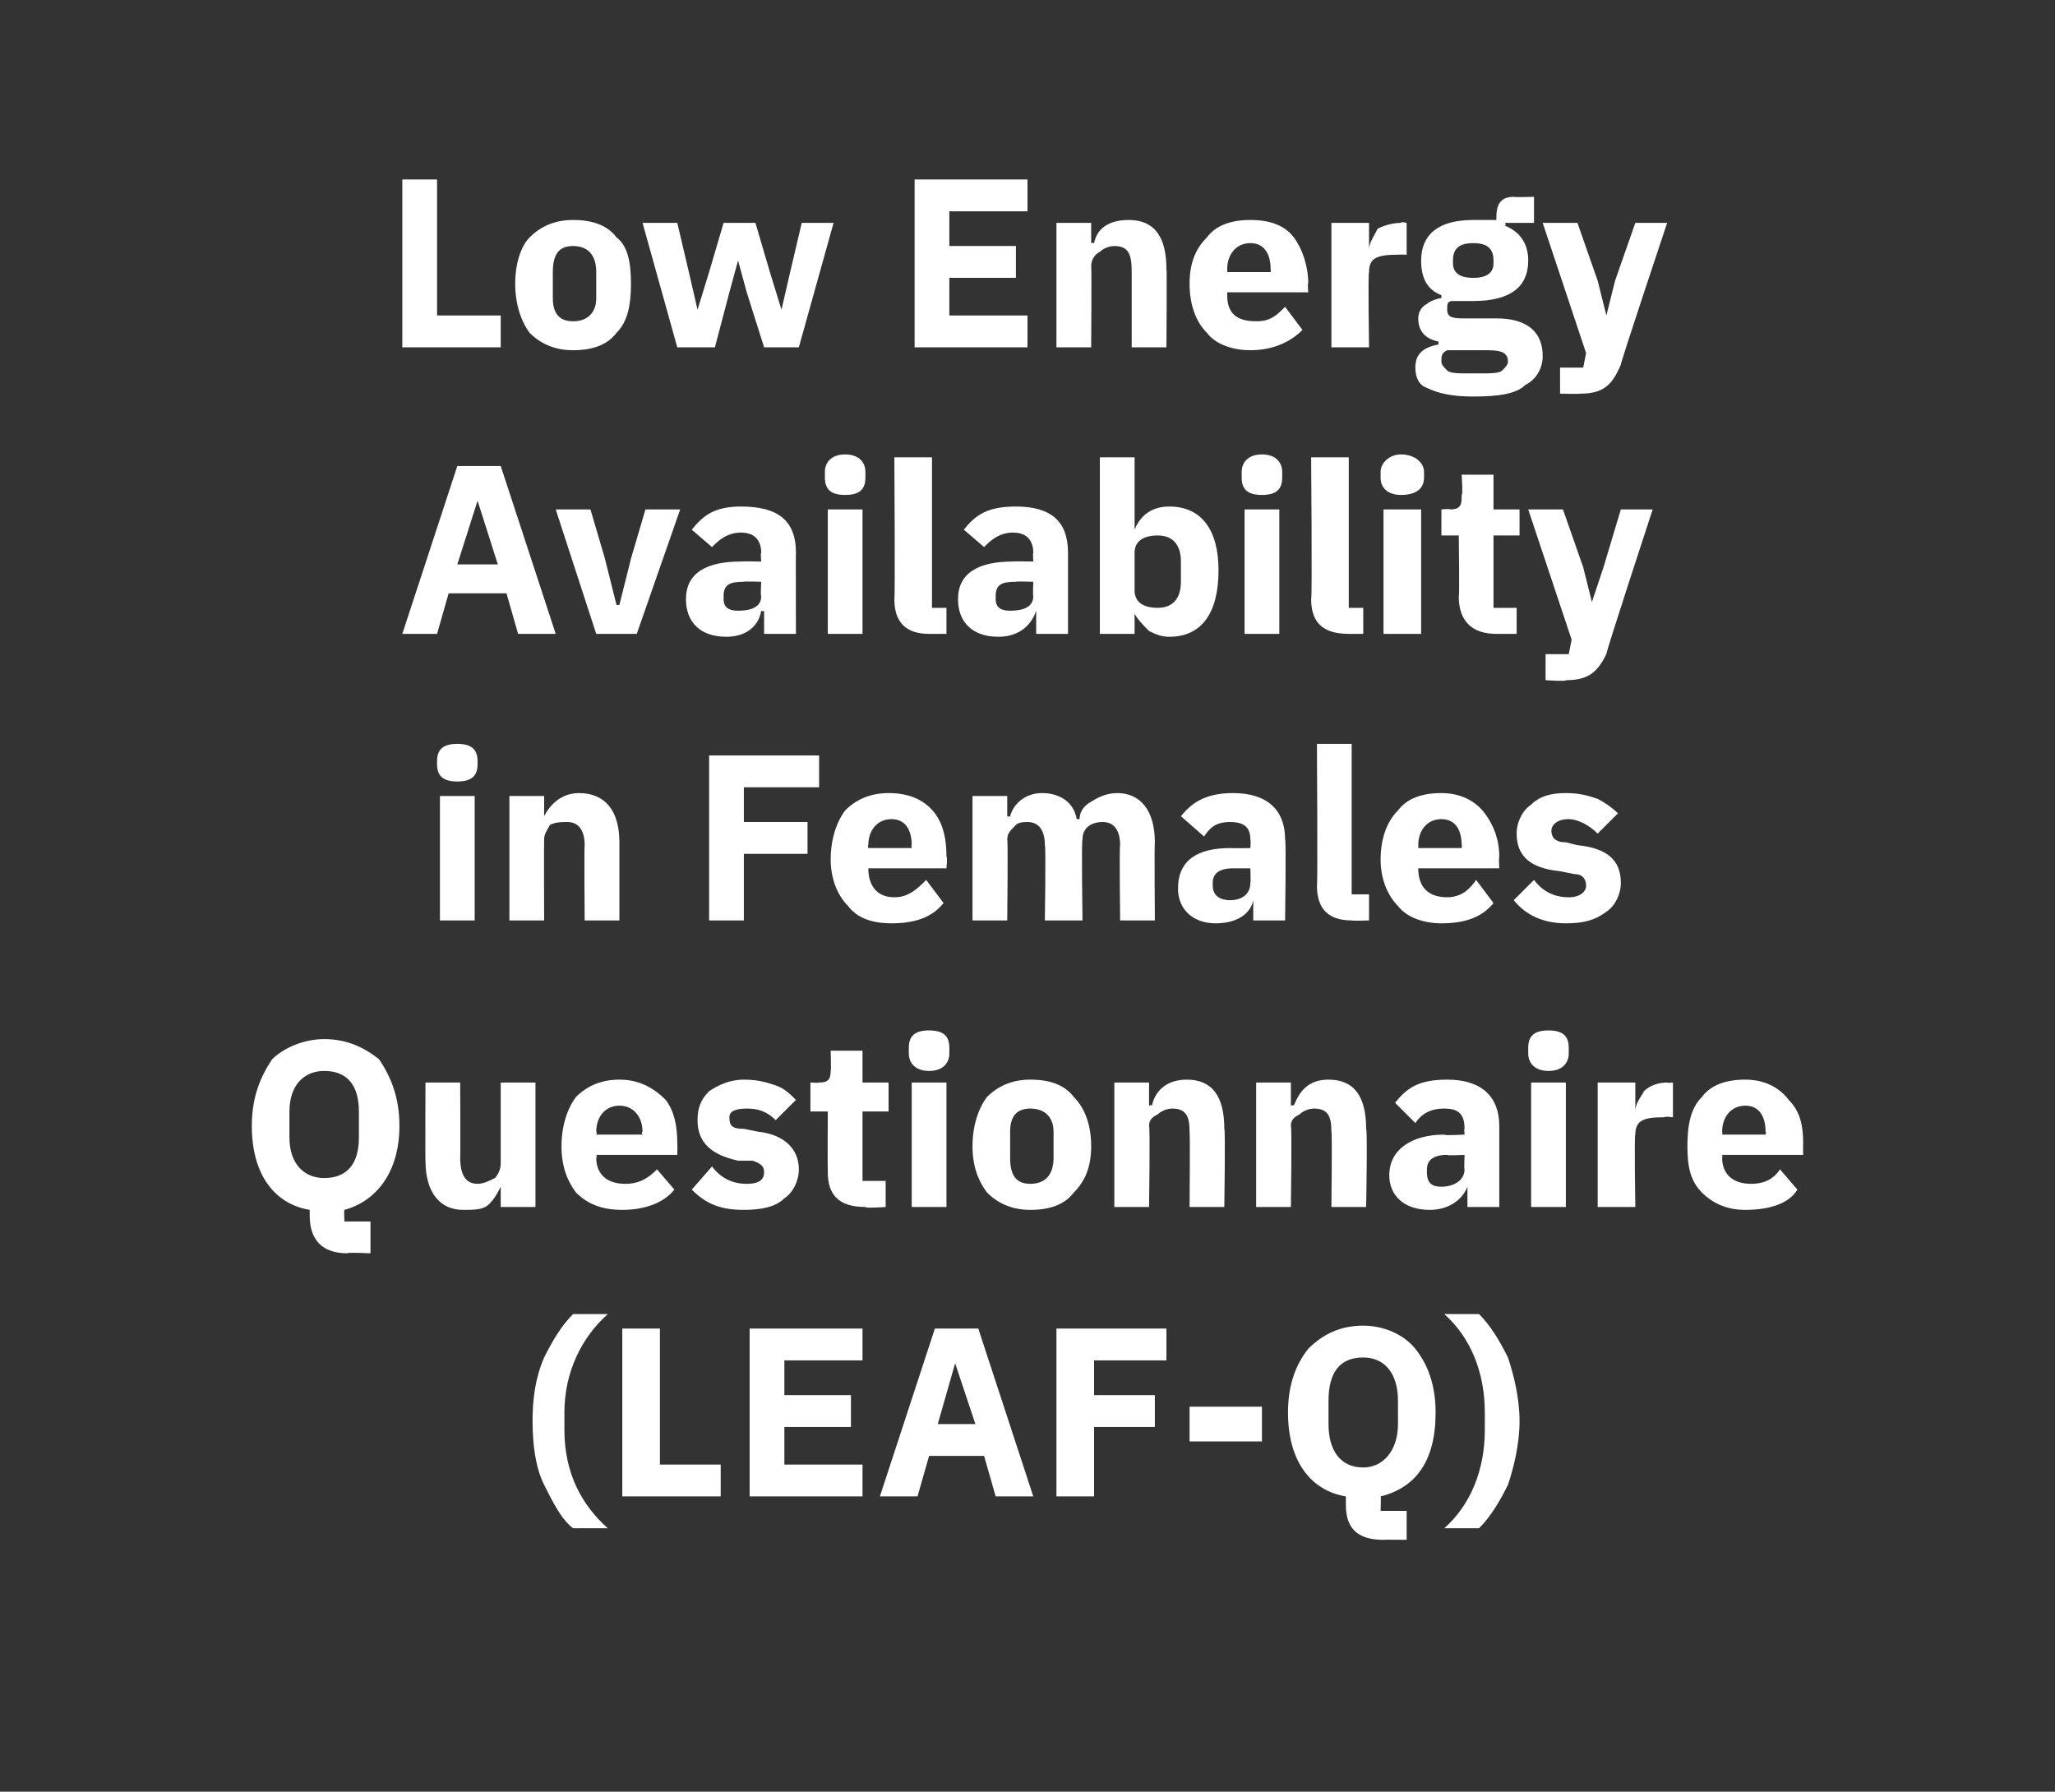 <?xml version="1.0" standalone="no"?><!DOCTYPE svg PUBLIC "-//W3C//DTD SVG 1.1//EN" "http://www.w3.org/Graphics/SVG/1.1/DTD/svg11.dtd"><svg xmlns="http://www.w3.org/2000/svg" version="1.1" width="71px" height="61.9px" viewBox="0 0 71 61.9"><rect x="0" y="0" width="71" height="61.9" fill="#333333" stroke="none"/>  <desc>Low Energy Availability in Females Questionnaire (LEAF Q)</desc>  <defs/>  <g id="Polygon184288">    <path d="M 18.8 51.3 C 19.1 51.9 19.4 52.5 19.8 52.8 C 19.8 52.8 21 52.8 21 52.8 C 20.1 52 19.5 50.9 19.5 49.4 C 19.5 49.4 19.5 48.8 19.5 48.8 C 19.5 47.4 20.1 46.2 21 45.4 C 21 45.4 19.8 45.4 19.8 45.4 C 19.4 45.8 19.1 46.3 18.8 46.9 C 18.5 47.6 18.4 48.3 18.4 49.1 C 18.4 49.9 18.5 50.7 18.8 51.3 Z M 24.9 51.7 L 24.9 50.6 L 22.8 50.6 L 22.8 45.9 L 21.5 45.9 L 21.5 51.7 L 24.9 51.7 Z M 29.8 51.7 L 29.8 50.6 L 27.1 50.6 L 27.1 49.3 L 29.4 49.3 L 29.4 48.2 L 27.1 48.2 L 27.1 47 L 29.8 47 L 29.8 45.9 L 25.9 45.9 L 25.9 51.7 L 29.8 51.7 Z M 35.7 51.7 L 33.8 45.9 L 32.3 45.9 L 30.4 51.7 L 31.7 51.7 L 32.1 50.3 L 34 50.3 L 34.4 51.7 L 35.7 51.7 Z M 33.7 49.2 L 32.4 49.2 L 33 47.1 L 33 47.1 L 33.7 49.2 Z M 37.8 51.7 L 37.8 49.3 L 39.9 49.3 L 39.9 48.2 L 37.8 48.2 L 37.8 47 L 40.3 47 L 40.3 45.9 L 36.5 45.9 L 36.5 51.7 L 37.8 51.7 Z M 43.6 49.8 L 43.6 48.6 L 41.1 48.6 L 41.1 49.8 L 43.6 49.8 Z M 48.6 52.2 L 47.7 52.2 C 47.7 52.2 47.72 51.7 47.7 51.7 C 48.9 51.4 49.6 50.5 49.6 48.8 C 49.6 47.8 49.3 47.1 48.9 46.6 C 48.5 46.1 47.8 45.8 47.1 45.8 C 46.3 45.8 45.7 46.1 45.2 46.6 C 44.8 47.1 44.5 47.8 44.5 48.8 C 44.5 50.5 45.3 51.5 46.5 51.7 C 46.5 51.7 46.5 52 46.5 52 C 46.5 52.8 46.9 53.2 47.8 53.2 C 47.82 53.19 48.6 53.2 48.6 53.2 L 48.6 52.2 Z M 45.9 49.2 C 45.9 49.2 45.9 48.4 45.9 48.4 C 45.9 47.4 46.3 46.9 47.1 46.9 C 47.8 46.9 48.3 47.4 48.3 48.4 C 48.3 48.4 48.3 49.2 48.3 49.2 C 48.3 50.1 47.8 50.7 47.1 50.7 C 46.3 50.7 45.9 50.1 45.9 49.2 Z M 52.1 46.9 C 51.8 46.3 51.5 45.8 51.1 45.4 C 51.1 45.4 49.9 45.4 49.9 45.4 C 50.8 46.2 51.3 47.4 51.3 48.8 C 51.3 48.8 51.3 49.4 51.3 49.4 C 51.3 50.8 50.8 52 49.9 52.8 C 49.9 52.8 51.1 52.8 51.1 52.8 C 51.5 52.4 51.8 51.9 52.1 51.3 C 52.3 50.7 52.5 49.9 52.5 49.1 C 52.5 48.3 52.3 47.5 52.1 46.9 Z " stroke="none" fill="#fff"/>  </g>  <g id="Polygon184287">    <path d="M 12.8 42.2 L 11.9 42.2 C 11.9 42.2 11.88 41.78 11.9 41.8 C 13 41.5 13.8 40.5 13.8 38.9 C 13.8 37.9 13.5 37.2 13.1 36.6 C 12.6 36.2 12 35.9 11.2 35.9 C 10.5 35.9 9.8 36.2 9.4 36.6 C 9 37.2 8.7 37.9 8.7 38.9 C 8.7 40.6 9.5 41.6 10.7 41.8 C 10.7 41.8 10.7 42 10.7 42 C 10.7 42.8 11.1 43.3 12 43.3 C 11.98 43.26 12.8 43.3 12.8 43.3 L 12.8 42.2 Z M 10 39.3 C 10 39.3 10 38.4 10 38.4 C 10 37.5 10.5 37 11.2 37 C 12 37 12.4 37.5 12.4 38.4 C 12.4 38.4 12.4 39.3 12.4 39.3 C 12.4 40.2 12 40.7 11.2 40.7 C 10.5 40.7 10 40.2 10 39.3 Z M 17.3 41.7 L 18.5 41.7 L 18.5 37.4 L 17.3 37.4 C 17.3 37.4 17.3 40.23 17.3 40.2 C 17.3 40.4 17.2 40.6 17.1 40.7 C 16.9 40.8 16.7 40.9 16.5 40.9 C 16.1 40.9 15.9 40.6 15.9 40 C 15.91 40.03 15.9 37.4 15.9 37.4 L 14.7 37.4 C 14.7 37.4 14.69 40.14 14.7 40.1 C 14.7 41.2 15.2 41.8 16 41.8 C 16.4 41.8 16.7 41.8 16.9 41.6 C 17.1 41.4 17.2 41.2 17.3 41 C 17.25 41.02 17.3 41 17.3 41 L 17.3 41.7 Z M 23.3 41.1 C 23.3 41.1 22.7 40.4 22.7 40.4 C 22.4 40.7 22.1 40.9 21.6 40.9 C 20.9 40.9 20.6 40.5 20.6 40 C 20.64 39.96 20.6 39.9 20.6 39.9 L 23.4 39.9 C 23.4 39.9 23.41 39.53 23.4 39.5 C 23.4 38.9 23.3 38.4 23 38 C 22.6 37.6 22.1 37.3 21.4 37.3 C 20.8 37.3 20.3 37.5 19.9 37.9 C 19.6 38.3 19.4 38.9 19.4 39.6 C 19.4 40.3 19.6 40.8 19.9 41.2 C 20.3 41.6 20.8 41.8 21.5 41.8 C 22.2 41.8 22.9 41.6 23.3 41.1 Z M 22.2 39.1 C 22.15 39.1 22.2 39.2 22.2 39.2 L 20.6 39.2 C 20.6 39.2 20.64 39.11 20.6 39.1 C 20.6 38.6 20.9 38.2 21.4 38.2 C 21.9 38.2 22.2 38.6 22.2 39.1 Z M 27.1 41.4 C 27.4 41.2 27.6 40.8 27.6 40.4 C 27.6 39.7 27.1 39.2 26.2 39.1 C 26.2 39.1 25.7 39 25.7 39 C 25.3 39 25.2 38.9 25.2 38.6 C 25.2 38.4 25.4 38.3 25.8 38.3 C 26.2 38.3 26.5 38.4 26.8 38.7 C 26.8 38.7 27.5 38 27.5 38 C 27.3 37.8 27.1 37.6 26.8 37.5 C 26.5 37.4 26.2 37.3 25.7 37.3 C 25.2 37.3 24.8 37.5 24.5 37.7 C 24.2 38 24.1 38.3 24.1 38.7 C 24.1 39.5 24.6 39.9 25.5 40.1 C 25.5 40.1 26 40.1 26 40.1 C 26.3 40.2 26.4 40.3 26.4 40.5 C 26.4 40.7 26.3 40.9 25.8 40.9 C 25.3 40.9 24.9 40.7 24.6 40.3 C 24.6 40.3 23.9 41.1 23.9 41.1 C 24.4 41.6 24.9 41.8 25.7 41.8 C 26.3 41.8 26.8 41.7 27.1 41.4 Z M 30.6 41.7 L 30.6 40.8 L 29.8 40.8 L 29.8 38.4 L 30.7 38.4 L 30.7 37.4 L 29.8 37.4 L 29.8 36.3 L 28.7 36.3 C 28.7 36.3 28.72 36.96 28.7 37 C 28.7 37.3 28.6 37.4 28.3 37.4 C 28.29 37.42 28 37.4 28 37.4 L 28 38.4 L 28.6 38.4 C 28.6 38.4 28.59 40.49 28.6 40.5 C 28.6 41.3 29 41.7 29.9 41.7 C 29.88 41.75 30.6 41.7 30.6 41.7 Z M 32.8 36.4 C 32.8 36.4 32.8 36.2 32.8 36.2 C 32.8 35.8 32.6 35.6 32.1 35.6 C 31.6 35.6 31.4 35.8 31.4 36.2 C 31.4 36.2 31.4 36.4 31.4 36.4 C 31.4 36.7 31.6 37 32.1 37 C 32.6 37 32.8 36.7 32.8 36.4 Z M 31.5 41.7 L 32.7 41.7 L 32.7 37.4 L 31.5 37.4 L 31.5 41.7 Z M 37.1 41.2 C 37.5 40.8 37.7 40.3 37.7 39.6 C 37.7 38.9 37.5 38.3 37.1 37.9 C 36.8 37.5 36.3 37.3 35.6 37.3 C 35 37.3 34.5 37.5 34.1 37.9 C 33.8 38.3 33.6 38.9 33.6 39.6 C 33.6 40.3 33.8 40.8 34.1 41.2 C 34.5 41.6 35 41.8 35.6 41.8 C 36.3 41.8 36.8 41.6 37.1 41.2 Z M 34.9 40 C 34.9 40 34.9 39.1 34.9 39.1 C 34.9 38.6 35.1 38.3 35.6 38.3 C 36.1 38.3 36.4 38.6 36.4 39.1 C 36.4 39.1 36.4 40 36.4 40 C 36.4 40.6 36.1 40.9 35.6 40.9 C 35.1 40.9 34.9 40.6 34.9 40 Z M 39.7 41.7 C 39.7 41.7 39.74 38.95 39.7 38.9 C 39.7 38.7 39.8 38.6 40 38.5 C 40.1 38.4 40.3 38.3 40.5 38.3 C 41 38.3 41.1 38.6 41.1 39.1 C 41.12 39.14 41.1 41.7 41.1 41.7 L 42.3 41.7 C 42.3 41.7 42.34 39.04 42.3 39 C 42.3 37.9 41.9 37.3 41 37.3 C 40.3 37.3 39.9 37.7 39.8 38.2 C 39.79 38.16 39.7 38.2 39.7 38.2 L 39.7 37.4 L 38.5 37.4 L 38.5 41.7 L 39.7 41.7 Z M 44.6 41.7 C 44.6 41.7 44.64 38.95 44.6 38.9 C 44.6 38.7 44.7 38.6 44.9 38.5 C 45 38.4 45.2 38.3 45.4 38.3 C 45.9 38.3 46 38.6 46 39.1 C 46.03 39.14 46 41.7 46 41.7 L 47.2 41.7 C 47.2 41.7 47.25 39.04 47.2 39 C 47.2 37.9 46.8 37.3 45.9 37.3 C 45.2 37.3 44.9 37.7 44.7 38.2 C 44.69 38.16 44.6 38.2 44.6 38.2 L 44.6 37.4 L 43.4 37.4 L 43.4 41.7 L 44.6 41.7 Z M 51.8 38.9 C 51.8 38.91 51.8 41.7 51.8 41.7 L 50.7 41.7 L 50.7 41 C 50.7 41 50.66 40.99 50.7 41 C 50.5 41.5 50 41.8 49.4 41.8 C 48.5 41.8 48 41.3 48 40.6 C 48 39.7 48.8 39.2 49.9 39.2 C 49.9 39.24 50.6 39.2 50.6 39.2 C 50.6 39.2 50.58 38.96 50.6 39 C 50.6 38.5 50.4 38.3 49.9 38.3 C 49.4 38.3 49.1 38.5 48.9 38.8 C 48.9 38.8 48.2 38.1 48.2 38.1 C 48.6 37.6 49 37.3 50 37.3 C 51.2 37.3 51.8 37.9 51.8 38.9 Z M 50.6 39.9 C 50.6 39.9 49.99 39.93 50 39.9 C 49.5 39.9 49.3 40.1 49.3 40.4 C 49.3 40.4 49.3 40.5 49.3 40.5 C 49.3 40.9 49.5 41 49.8 41 C 50.2 41 50.6 40.8 50.6 40.4 C 50.58 40.44 50.6 39.9 50.6 39.9 Z M 54.2 36.4 C 54.2 36.4 54.2 36.2 54.2 36.2 C 54.2 35.8 54 35.6 53.5 35.6 C 53 35.6 52.8 35.8 52.8 36.2 C 52.8 36.2 52.8 36.4 52.8 36.4 C 52.8 36.7 53 37 53.5 37 C 54 37 54.2 36.7 54.2 36.4 Z M 52.9 41.7 L 54.1 41.7 L 54.1 37.4 L 52.9 37.4 L 52.9 41.7 Z M 56.5 41.7 C 56.5 41.7 56.46 39.22 56.5 39.2 C 56.5 38.7 56.8 38.6 57.5 38.6 C 57.52 38.56 57.8 38.6 57.8 38.6 L 57.8 37.4 C 57.8 37.4 57.61 37.42 57.6 37.4 C 57.3 37.4 57 37.5 56.8 37.7 C 56.7 37.9 56.5 38.1 56.5 38.4 C 56.5 38.36 56.5 38.4 56.5 38.4 L 56.5 37.4 L 55.2 37.4 L 55.2 41.7 L 56.5 41.7 Z M 62.1 41.1 C 62.1 41.1 61.5 40.4 61.5 40.4 C 61.3 40.7 61 40.9 60.5 40.9 C 59.8 40.9 59.5 40.5 59.5 40 C 59.52 39.96 59.5 39.9 59.5 39.9 L 62.3 39.9 C 62.3 39.9 62.29 39.53 62.3 39.5 C 62.3 38.9 62.2 38.4 61.8 38 C 61.5 37.6 61 37.3 60.3 37.3 C 59.6 37.3 59.1 37.5 58.8 37.9 C 58.4 38.3 58.3 38.9 58.3 39.6 C 58.3 40.3 58.4 40.8 58.8 41.2 C 59.2 41.6 59.7 41.8 60.3 41.8 C 61.1 41.8 61.8 41.6 62.1 41.1 Z M 61 39.1 C 61.03 39.1 61 39.2 61 39.2 L 59.5 39.2 C 59.5 39.2 59.52 39.11 59.5 39.1 C 59.5 38.6 59.8 38.2 60.3 38.2 C 60.8 38.2 61 38.6 61 39.1 Z " stroke="none" fill="#fff"/>  </g>  <g id="Polygon184286">    <path d="M 16.5 26.4 C 16.5 26.4 16.5 26.3 16.5 26.3 C 16.5 25.9 16.3 25.7 15.8 25.7 C 15.3 25.7 15.1 25.9 15.1 26.3 C 15.1 26.3 15.1 26.4 15.1 26.4 C 15.1 26.8 15.3 27 15.8 27 C 16.3 27 16.5 26.8 16.5 26.4 Z M 15.2 31.8 L 16.4 31.8 L 16.4 27.5 L 15.2 27.5 L 15.2 31.8 Z M 18.8 31.8 C 18.8 31.8 18.79 29.02 18.8 29 C 18.8 28.8 18.9 28.7 19 28.5 C 19.2 28.4 19.4 28.4 19.6 28.4 C 20 28.4 20.2 28.7 20.2 29.2 C 20.18 29.21 20.2 31.8 20.2 31.8 L 21.4 31.8 C 21.4 31.8 21.4 29.11 21.4 29.1 C 21.4 28 20.9 27.4 20 27.4 C 19.4 27.4 19 27.8 18.8 28.2 C 18.84 28.23 18.8 28.2 18.8 28.2 L 18.8 27.5 L 17.6 27.5 L 17.6 31.8 L 18.8 31.8 Z M 25.7 31.8 L 25.7 29.5 L 27.9 29.5 L 27.9 28.4 L 25.7 28.4 L 25.7 27.2 L 28.3 27.2 L 28.3 26.1 L 24.5 26.1 L 24.5 31.8 L 25.7 31.8 Z M 32.6 31.2 C 32.6 31.2 32 30.4 32 30.4 C 31.7 30.7 31.4 31 30.9 31 C 30.3 31 30 30.6 30 30 C 29.97 30.04 30 30 30 30 L 32.7 30 C 32.7 30 32.74 29.61 32.7 29.6 C 32.7 29 32.6 28.5 32.3 28.1 C 32 27.7 31.5 27.4 30.7 27.4 C 30.1 27.4 29.6 27.6 29.2 28 C 28.9 28.4 28.7 29 28.7 29.7 C 28.7 30.3 28.9 30.9 29.3 31.3 C 29.6 31.7 30.1 31.9 30.8 31.9 C 31.6 31.9 32.2 31.7 32.6 31.2 Z M 31.5 29.2 C 31.48 29.18 31.5 29.3 31.5 29.3 L 30 29.3 C 30 29.3 29.97 29.19 30 29.2 C 30 28.7 30.3 28.3 30.8 28.3 C 31.3 28.3 31.5 28.7 31.5 29.2 Z M 34.8 31.8 C 34.8 31.8 34.83 29.02 34.8 29 C 34.8 28.8 34.9 28.7 35.1 28.5 C 35.2 28.4 35.4 28.4 35.5 28.4 C 35.9 28.4 36.1 28.7 36.1 29.2 C 36.14 29.21 36.1 31.8 36.1 31.8 L 37.4 31.8 C 37.4 31.8 37.36 29.02 37.4 29 C 37.4 28.6 37.7 28.4 38.1 28.4 C 38.5 28.4 38.7 28.7 38.7 29.2 C 38.67 29.21 38.7 31.8 38.7 31.8 L 39.9 31.8 C 39.9 31.8 39.88 29.11 39.9 29.1 C 39.9 28 39.4 27.4 38.6 27.4 C 38.3 27.4 38 27.5 37.7 27.7 C 37.5 27.8 37.3 28 37.3 28.3 C 37.3 28.3 37.2 28.3 37.2 28.3 C 37.1 27.7 36.6 27.4 36 27.4 C 35.4 27.4 35 27.8 34.9 28.2 C 34.88 28.23 34.8 28.2 34.8 28.2 L 34.8 27.5 L 33.6 27.5 L 33.6 31.8 L 34.8 31.8 Z M 44.4 29 C 44.44 28.98 44.4 31.8 44.4 31.8 L 43.3 31.8 L 43.3 31.1 C 43.3 31.1 43.29 31.07 43.3 31.1 C 43.2 31.6 42.7 31.9 42 31.9 C 41.2 31.9 40.7 31.4 40.7 30.7 C 40.7 29.7 41.4 29.3 42.5 29.3 C 42.54 29.31 43.2 29.3 43.2 29.3 C 43.2 29.3 43.22 29.04 43.2 29 C 43.2 28.6 43 28.4 42.5 28.4 C 42 28.4 41.8 28.6 41.6 28.9 C 41.6 28.9 40.8 28.2 40.8 28.2 C 41.2 27.7 41.7 27.4 42.6 27.4 C 43.8 27.4 44.4 28 44.4 29 Z M 43.2 30 C 43.2 30 42.63 30 42.6 30 C 42.1 30 41.9 30.2 41.9 30.5 C 41.9 30.5 41.9 30.6 41.9 30.6 C 41.9 30.9 42.1 31.1 42.5 31.1 C 42.9 31.1 43.2 30.9 43.2 30.5 C 43.22 30.51 43.2 30 43.2 30 Z M 47.3 31.8 L 47.3 30.9 L 46.7 30.9 L 46.7 25.7 L 45.5 25.7 C 45.5 25.7 45.53 30.64 45.5 30.6 C 45.5 31.4 45.9 31.8 46.7 31.8 C 46.74 31.82 47.3 31.8 47.3 31.8 Z M 51.6 31.2 C 51.6 31.2 51 30.4 51 30.4 C 50.8 30.7 50.5 31 50 31 C 49.3 31 49 30.6 49 30 C 49.01 30.04 49 30 49 30 L 51.8 30 C 51.8 30 51.78 29.61 51.8 29.6 C 51.8 29 51.6 28.5 51.3 28.1 C 51 27.7 50.5 27.4 49.8 27.4 C 49.1 27.4 48.6 27.6 48.3 28 C 47.9 28.4 47.7 29 47.7 29.7 C 47.7 30.3 47.9 30.9 48.3 31.3 C 48.6 31.7 49.2 31.9 49.8 31.9 C 50.6 31.9 51.2 31.7 51.6 31.2 Z M 50.5 29.2 C 50.52 29.18 50.5 29.3 50.5 29.3 L 49 29.3 C 49 29.3 49.01 29.19 49 29.2 C 49 28.7 49.3 28.3 49.8 28.3 C 50.3 28.3 50.5 28.7 50.5 29.2 Z M 55.5 31.5 C 55.8 31.3 56 30.9 56 30.5 C 56 29.7 55.5 29.3 54.5 29.2 C 54.5 29.2 54.1 29.1 54.1 29.1 C 53.7 29.1 53.6 28.9 53.6 28.7 C 53.6 28.5 53.8 28.3 54.2 28.3 C 54.5 28.3 54.9 28.5 55.2 28.8 C 55.2 28.8 55.9 28.1 55.9 28.1 C 55.7 27.9 55.4 27.7 55.2 27.6 C 54.9 27.5 54.6 27.4 54.1 27.4 C 53.6 27.4 53.2 27.5 52.9 27.8 C 52.6 28 52.4 28.4 52.4 28.8 C 52.4 29.6 52.9 30 53.9 30.1 C 53.9 30.1 54.4 30.2 54.4 30.2 C 54.7 30.2 54.8 30.4 54.8 30.6 C 54.8 30.8 54.6 31 54.2 31 C 53.7 31 53.3 30.8 53 30.4 C 53 30.4 52.3 31.1 52.3 31.1 C 52.7 31.6 53.3 31.9 54.1 31.9 C 54.7 31.9 55.1 31.8 55.5 31.5 Z " stroke="none" fill="#fff"/>  </g>  <g id="Polygon184285">    <path d="M 19.2 21.9 L 17.3 16.1 L 15.8 16.1 L 13.9 21.9 L 15.1 21.9 L 15.5 20.5 L 17.5 20.5 L 17.9 21.9 L 19.2 21.9 Z M 17.2 19.5 L 15.8 19.5 L 16.5 17.3 L 16.5 17.3 L 17.2 19.5 Z M 22 21.9 L 23.5 17.6 L 22.3 17.6 L 21.8 19.3 L 21.4 20.9 L 21.3 20.9 L 20.9 19.3 L 20.4 17.6 L 19.2 17.6 L 20.6 21.9 L 22 21.9 Z M 27.5 19.1 C 27.49 19.06 27.5 21.9 27.5 21.9 L 26.4 21.9 L 26.4 21.1 C 26.4 21.1 26.35 21.14 26.3 21.1 C 26.2 21.7 25.7 22 25.1 22 C 24.2 22 23.7 21.5 23.7 20.7 C 23.7 19.8 24.4 19.4 25.6 19.4 C 25.59 19.39 26.3 19.4 26.3 19.4 C 26.3 19.4 26.27 19.11 26.3 19.1 C 26.3 18.7 26.1 18.4 25.6 18.4 C 25.1 18.4 24.8 18.7 24.6 18.9 C 24.6 18.9 23.9 18.3 23.9 18.3 C 24.3 17.8 24.7 17.5 25.6 17.5 C 26.9 17.5 27.5 18 27.5 19.1 Z M 26.3 20.1 C 26.3 20.1 25.68 20.08 25.7 20.1 C 25.2 20.1 25 20.2 25 20.6 C 25 20.6 25 20.7 25 20.7 C 25 21 25.2 21.1 25.5 21.1 C 25.9 21.1 26.3 21 26.3 20.6 C 26.27 20.59 26.3 20.1 26.3 20.1 Z M 29.9 16.5 C 29.9 16.5 29.9 16.3 29.9 16.3 C 29.9 16 29.7 15.7 29.2 15.7 C 28.7 15.7 28.5 16 28.5 16.3 C 28.5 16.3 28.5 16.5 28.5 16.5 C 28.5 16.9 28.7 17.1 29.2 17.1 C 29.7 17.1 29.9 16.9 29.9 16.5 Z M 28.6 21.9 L 29.8 21.9 L 29.8 17.6 L 28.6 17.6 L 28.6 21.9 Z M 32.7 21.9 L 32.7 21 L 32.2 21 L 32.2 15.8 L 30.9 15.8 C 30.9 15.8 30.93 20.71 30.9 20.7 C 30.9 21.5 31.3 21.9 32.1 21.9 C 32.14 21.9 32.7 21.9 32.7 21.9 Z M 36.9 19.1 C 36.9 19.06 36.9 21.9 36.9 21.9 L 35.8 21.9 L 35.8 21.1 C 35.8 21.1 35.75 21.14 35.8 21.1 C 35.6 21.7 35.1 22 34.5 22 C 33.6 22 33.1 21.5 33.1 20.7 C 33.1 19.8 33.8 19.4 35 19.4 C 34.99 19.39 35.7 19.4 35.7 19.4 C 35.7 19.4 35.68 19.11 35.7 19.1 C 35.7 18.7 35.5 18.4 35 18.4 C 34.5 18.4 34.2 18.7 34 18.9 C 34 18.9 33.3 18.3 33.3 18.3 C 33.7 17.8 34.1 17.5 35.1 17.5 C 36.3 17.5 36.9 18 36.9 19.1 Z M 35.7 20.1 C 35.7 20.1 35.08 20.08 35.1 20.1 C 34.6 20.1 34.4 20.2 34.4 20.6 C 34.4 20.6 34.4 20.7 34.4 20.7 C 34.4 21 34.6 21.1 34.9 21.1 C 35.3 21.1 35.7 21 35.7 20.6 C 35.68 20.59 35.7 20.1 35.7 20.1 Z M 38 21.9 L 39.2 21.9 L 39.2 21.2 C 39.2 21.2 39.24 21.17 39.2 21.2 C 39.3 21.4 39.5 21.6 39.7 21.8 C 39.9 21.9 40.1 22 40.4 22 C 41.5 22 42.1 21.2 42.1 19.7 C 42.1 18.3 41.5 17.5 40.4 17.5 C 39.8 17.5 39.4 17.8 39.2 18.3 C 39.24 18.3 39.2 18.3 39.2 18.3 L 39.2 15.8 L 38 15.8 L 38 21.9 Z M 39.2 20.4 C 39.2 20.4 39.2 19.1 39.2 19.1 C 39.2 18.7 39.5 18.5 40 18.5 C 40.5 18.5 40.8 18.8 40.8 19.4 C 40.8 19.4 40.8 20.1 40.8 20.1 C 40.8 20.7 40.5 21 40 21 C 39.5 21 39.2 20.8 39.2 20.4 Z M 44.3 16.5 C 44.3 16.5 44.3 16.3 44.3 16.3 C 44.3 16 44.1 15.7 43.6 15.7 C 43.1 15.7 42.9 16 42.9 16.3 C 42.9 16.3 42.9 16.5 42.9 16.5 C 42.9 16.9 43.1 17.1 43.6 17.1 C 44.1 17.1 44.3 16.9 44.3 16.5 Z M 43 21.9 L 44.2 21.9 L 44.2 17.6 L 43 17.6 L 43 21.9 Z M 47.1 21.9 L 47.1 21 L 46.6 21 L 46.6 15.8 L 45.3 15.8 C 45.3 15.8 45.34 20.71 45.3 20.7 C 45.3 21.5 45.7 21.9 46.6 21.9 C 46.56 21.9 47.1 21.9 47.1 21.9 Z M 49.2 16.5 C 49.2 16.5 49.2 16.3 49.2 16.3 C 49.2 16 48.9 15.7 48.4 15.7 C 48 15.7 47.7 16 47.7 16.3 C 47.7 16.3 47.7 16.5 47.7 16.5 C 47.7 16.9 48 17.1 48.4 17.1 C 48.9 17.1 49.2 16.9 49.2 16.5 Z M 47.8 21.9 L 49.1 21.9 L 49.1 17.6 L 47.8 17.6 L 47.8 21.9 Z M 52.4 21.9 L 52.4 21 L 51.6 21 L 51.6 18.5 L 52.5 18.5 L 52.5 17.6 L 51.6 17.6 L 51.6 16.4 L 50.5 16.4 C 50.5 16.4 50.55 17.11 50.5 17.1 C 50.5 17.4 50.5 17.6 50.1 17.6 C 50.12 17.57 49.8 17.6 49.8 17.6 L 49.8 18.5 L 50.4 18.5 C 50.4 18.5 50.43 20.64 50.4 20.6 C 50.4 21.5 50.9 21.9 51.7 21.9 C 51.71 21.9 52.4 21.9 52.4 21.9 Z M 55.4 19.6 L 55 20.8 L 55 20.8 L 54.7 19.6 L 54 17.6 L 52.8 17.6 L 54.3 22.1 L 54.2 22.6 L 53.4 22.6 L 53.4 23.5 C 53.4 23.5 54.14 23.55 54.1 23.5 C 54.9 23.5 55.2 23.2 55.5 22.6 C 55.47 22.57 57.1 17.6 57.1 17.6 L 56 17.6 L 55.4 19.6 Z " stroke="none" fill="#fff"/>  </g>  <g id="Polygon184284">    <path d="M 17.3 12 L 17.3 10.9 L 15.1 10.9 L 15.1 6.2 L 13.9 6.2 L 13.9 12 L 17.3 12 Z M 21.3 11.5 C 21.7 11.1 21.8 10.5 21.8 9.8 C 21.8 9.1 21.7 8.5 21.3 8.2 C 21 7.8 20.5 7.6 19.8 7.6 C 19.2 7.6 18.7 7.8 18.3 8.2 C 18 8.5 17.8 9.1 17.8 9.8 C 17.8 10.5 18 11.1 18.3 11.5 C 18.7 11.9 19.2 12.1 19.8 12.1 C 20.5 12.1 21 11.9 21.3 11.5 Z M 19.1 10.3 C 19.1 10.3 19.1 9.4 19.1 9.4 C 19.1 8.8 19.3 8.5 19.8 8.5 C 20.3 8.5 20.6 8.8 20.6 9.4 C 20.6 9.4 20.6 10.3 20.6 10.3 C 20.6 10.8 20.3 11.1 19.8 11.1 C 19.3 11.1 19.1 10.8 19.1 10.3 Z M 23.4 12 L 24.7 12 L 25.2 10.1 L 25.5 9 L 25.5 9 L 25.8 10.1 L 26.4 12 L 27.6 12 L 28.8 7.7 L 27.7 7.7 L 27.3 9.4 L 27 10.7 L 27 10.7 L 26.6 9.4 L 26.1 7.7 L 25 7.7 L 24.5 9.4 L 24.1 10.7 L 24.1 10.7 L 23.8 9.4 L 23.4 7.7 L 22.2 7.7 L 23.4 12 Z M 35.5 12 L 35.5 10.9 L 32.8 10.9 L 32.8 9.6 L 35.1 9.6 L 35.1 8.5 L 32.8 8.5 L 32.8 7.3 L 35.5 7.3 L 35.5 6.2 L 31.6 6.2 L 31.6 12 L 35.5 12 Z M 37.7 12 C 37.7 12 37.72 9.17 37.7 9.2 C 37.7 9 37.8 8.8 38 8.7 C 38.1 8.6 38.3 8.5 38.5 8.5 C 39 8.5 39.1 8.8 39.1 9.4 C 39.1 9.36 39.1 12 39.1 12 L 40.3 12 C 40.3 12 40.32 9.26 40.3 9.3 C 40.3 8.2 39.9 7.6 39 7.6 C 38.3 7.6 37.9 7.9 37.8 8.4 C 37.77 8.38 37.7 8.4 37.7 8.4 L 37.7 7.7 L 36.5 7.7 L 36.5 12 L 37.7 12 Z M 45 11.4 C 45 11.4 44.4 10.6 44.4 10.6 C 44.1 10.9 43.9 11.1 43.4 11.1 C 42.7 11.1 42.4 10.8 42.4 10.2 C 42.4 10.19 42.4 10.1 42.4 10.1 L 45.2 10.1 C 45.2 10.1 45.17 9.76 45.2 9.8 C 45.2 9.2 45 8.6 44.7 8.2 C 44.4 7.8 43.9 7.6 43.2 7.6 C 42.5 7.6 42 7.8 41.7 8.2 C 41.3 8.6 41.1 9.1 41.1 9.8 C 41.1 10.5 41.3 11.1 41.7 11.5 C 42 11.9 42.6 12.1 43.2 12.1 C 44 12.1 44.6 11.8 45 11.4 Z M 43.9 9.3 C 43.91 9.33 43.9 9.4 43.9 9.4 L 42.4 9.4 C 42.4 9.4 42.4 9.34 42.4 9.3 C 42.4 8.8 42.7 8.4 43.2 8.4 C 43.7 8.4 43.9 8.8 43.9 9.3 Z M 47.3 12 C 47.3 12 47.26 9.45 47.3 9.4 C 47.3 8.9 47.6 8.8 48.3 8.8 C 48.31 8.79 48.6 8.8 48.6 8.8 L 48.6 7.7 C 48.6 7.7 48.4 7.65 48.4 7.7 C 48.1 7.7 47.8 7.8 47.6 7.9 C 47.5 8.1 47.3 8.4 47.3 8.6 C 47.3 8.59 47.3 8.6 47.3 8.6 L 47.3 7.7 L 46 7.7 L 46 12 L 47.3 12 Z M 51.7 11 C 51.7 11 50.5 11 50.5 11 C 50.1 11 50 10.9 50 10.7 C 50 10.5 50 10.4 50.2 10.4 C 50.4 10.4 50.6 10.4 50.9 10.4 C 52.2 10.4 52.8 9.9 52.8 9 C 52.8 8.4 52.5 8 52 7.8 C 52.04 7.77 52 7.7 52 7.7 L 53 7.7 L 53 6.8 C 53 6.8 52.31 6.82 52.3 6.8 C 51.9 6.8 51.7 7 51.7 7.5 C 51.7 7.5 51.7 7.6 51.7 7.6 C 51.5 7.6 51.2 7.6 50.9 7.6 C 49.7 7.6 49.1 8.1 49.1 9 C 49.1 9.6 49.3 10 49.8 10.2 C 49.8 10.2 49.8 10.3 49.8 10.3 C 49.7 10.3 49.4 10.4 49.3 10.5 C 49.1 10.6 49 10.8 49 11 C 49 11.4 49.2 11.7 49.7 11.8 C 49.7 11.8 49.7 11.9 49.7 11.9 C 49.2 12 48.9 12.2 48.9 12.7 C 48.9 13 49 13.3 49.3 13.4 C 49.7 13.6 50.2 13.7 50.9 13.7 C 51.8 13.7 52.4 13.6 52.7 13.3 C 53.1 13.1 53.3 12.7 53.3 12.3 C 53.3 11.5 52.8 11 51.7 11 Z M 51.9 12.8 C 51.8 12.9 51.5 12.9 51.2 12.9 C 51.2 12.9 50.7 12.9 50.7 12.9 C 50.4 12.9 50.1 12.9 50 12.8 C 49.9 12.7 49.8 12.6 49.8 12.5 C 49.8 12.3 49.8 12.2 50 12.1 C 50 12.1 51.4 12.1 51.4 12.1 C 51.9 12.1 52.1 12.2 52.1 12.5 C 52.1 12.6 52 12.7 51.9 12.8 Z M 50.2 9.1 C 50.2 9.1 50.2 9 50.2 9 C 50.2 8.6 50.4 8.4 50.9 8.4 C 51.4 8.4 51.6 8.6 51.6 9 C 51.6 9 51.6 9.1 51.6 9.1 C 51.6 9.4 51.4 9.6 50.9 9.6 C 50.4 9.6 50.2 9.4 50.2 9.1 Z M 55.8 9.7 L 55.5 10.9 L 55.5 10.9 L 55.2 9.7 L 54.5 7.7 L 53.3 7.7 L 54.8 12.2 L 54.7 12.7 L 53.9 12.7 L 53.9 13.6 C 53.9 13.6 54.63 13.62 54.6 13.6 C 55.4 13.6 55.7 13.3 56 12.6 C 55.95 12.64 57.6 7.7 57.6 7.7 L 56.5 7.7 L 55.8 9.7 Z " stroke="none" fill="#fff"/>  </g></svg>